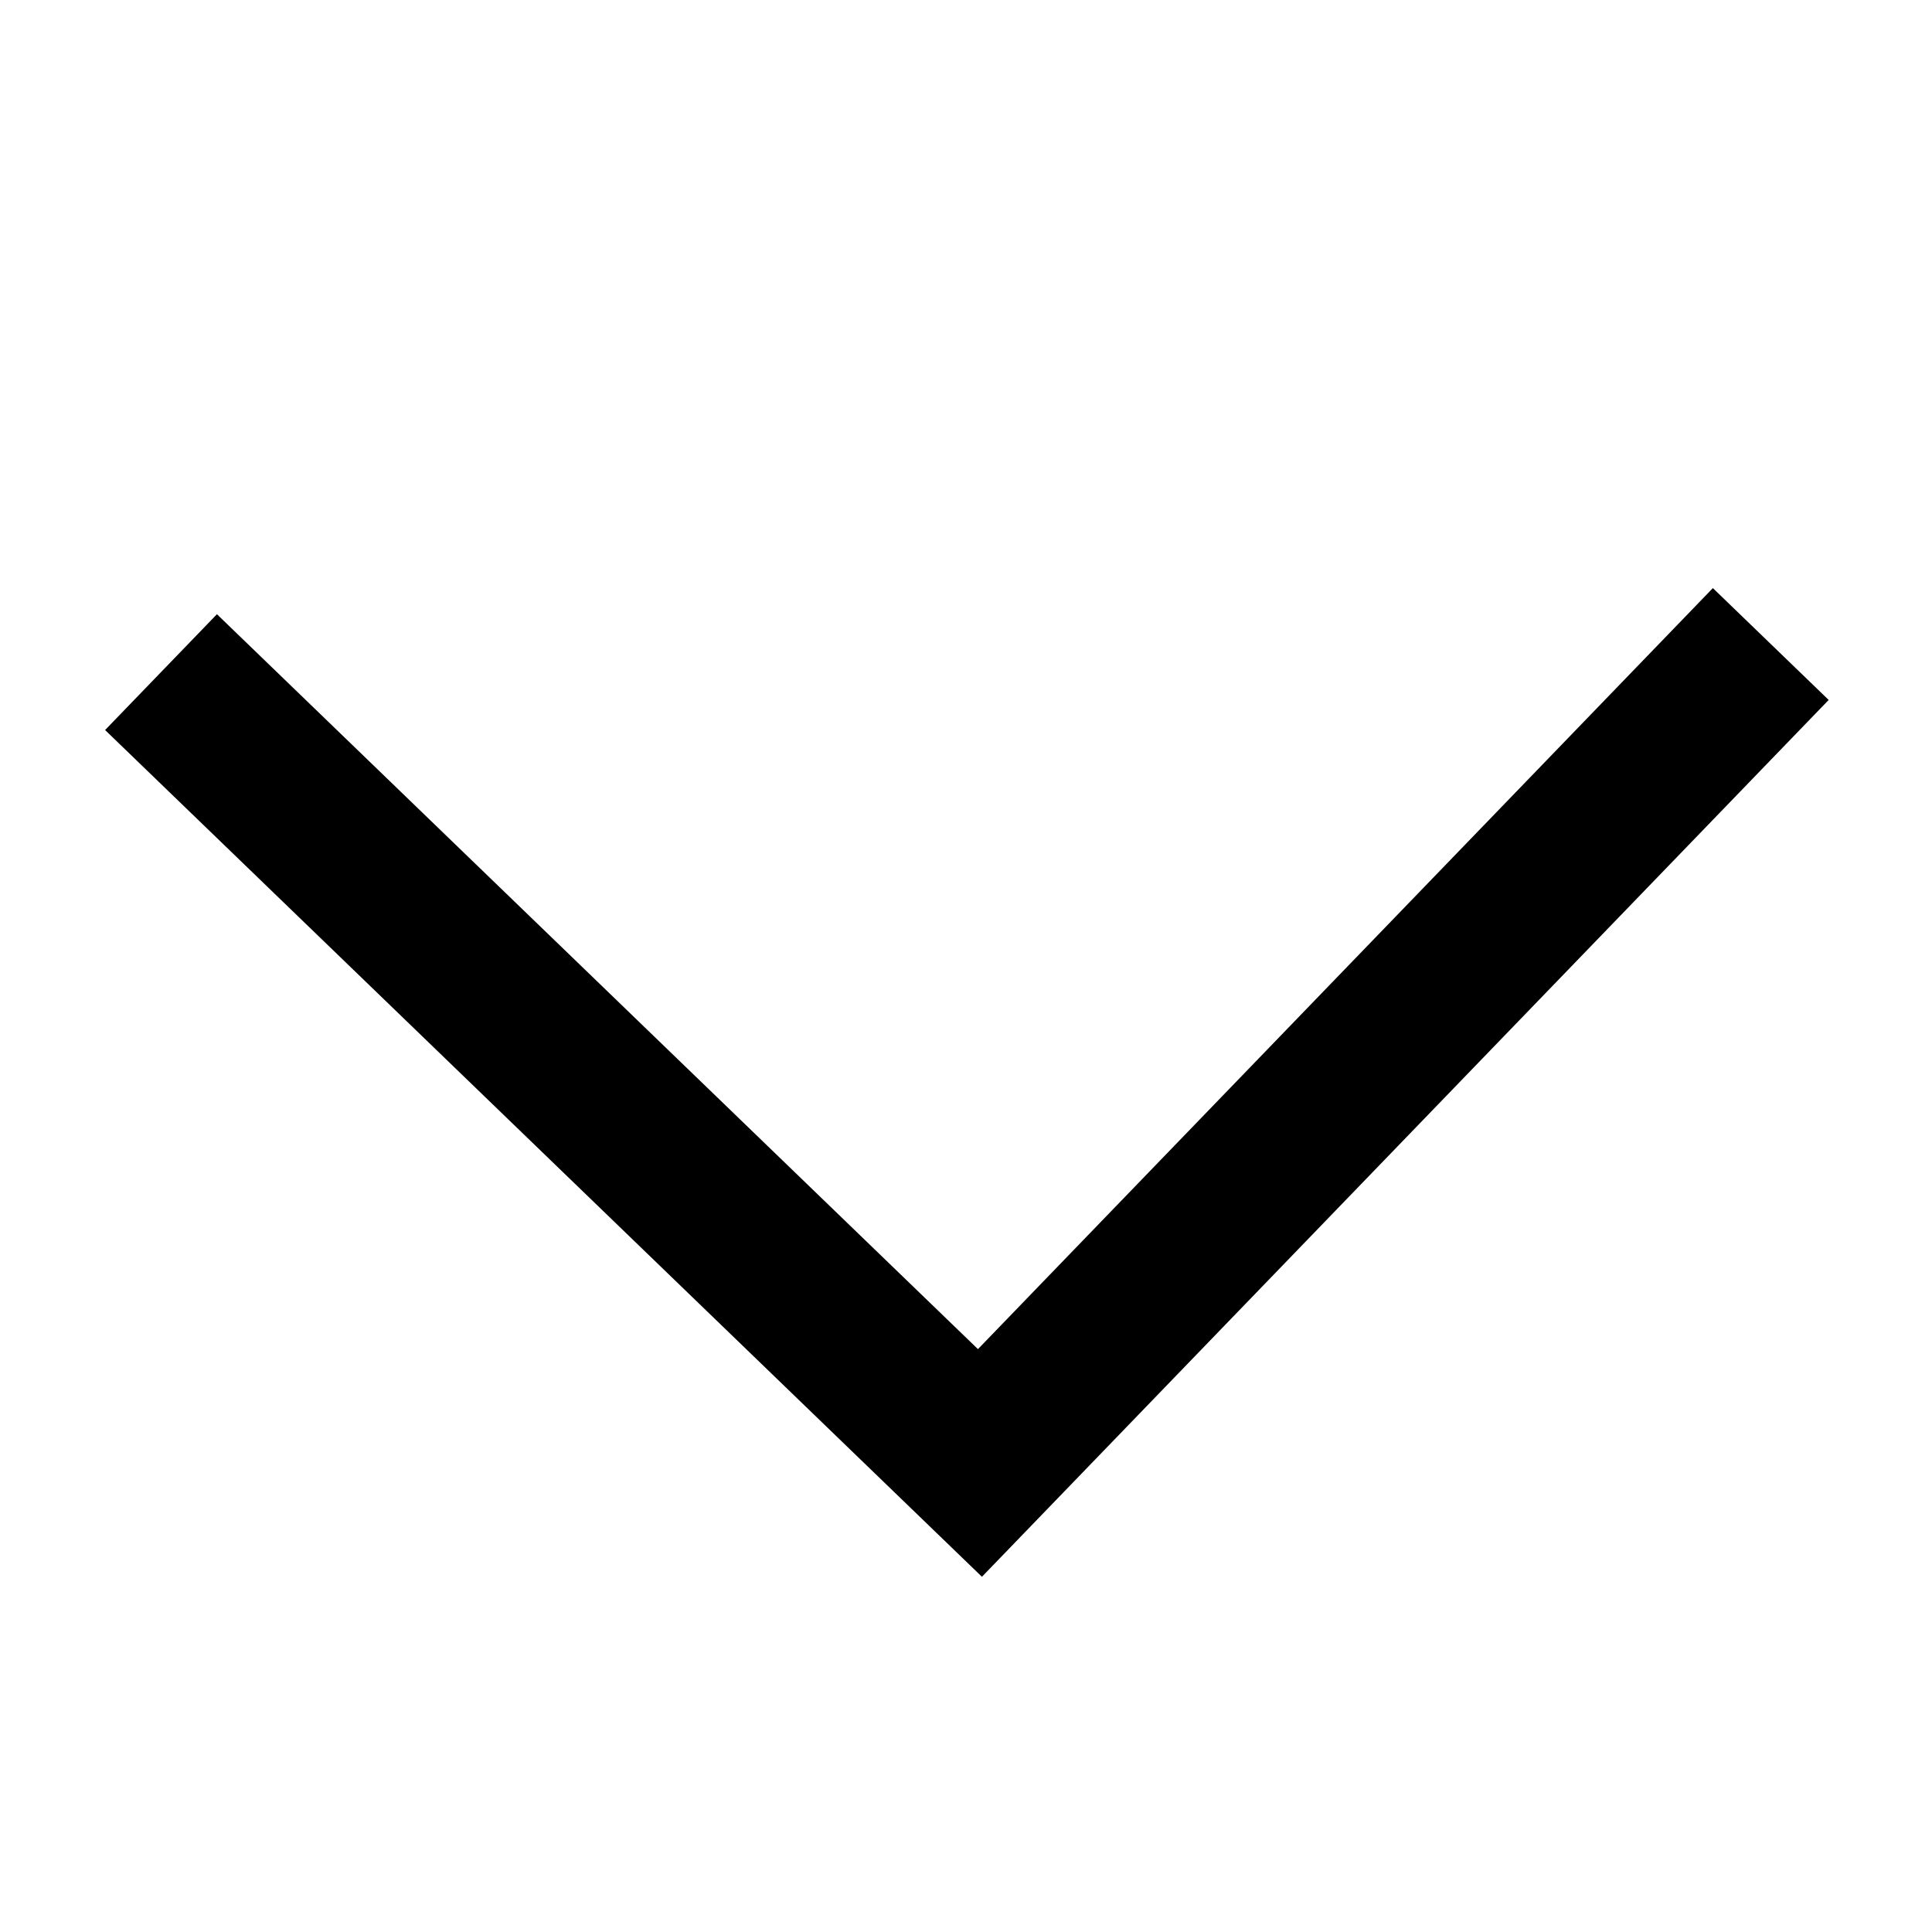 <?xml version="1.0" encoding="utf-8"?>
<svg width="800px" height="800px" viewBox="0 0 24 24" xmlns="http://www.w3.org/2000/svg">
  <polyline fill="none" stroke="#000000" stroke-width="2" points="7.086 3.174 17.086 13.174 7.086 23.174" transform="scale(1 -1) rotate(-89 -1.32 0)"/>
</svg>